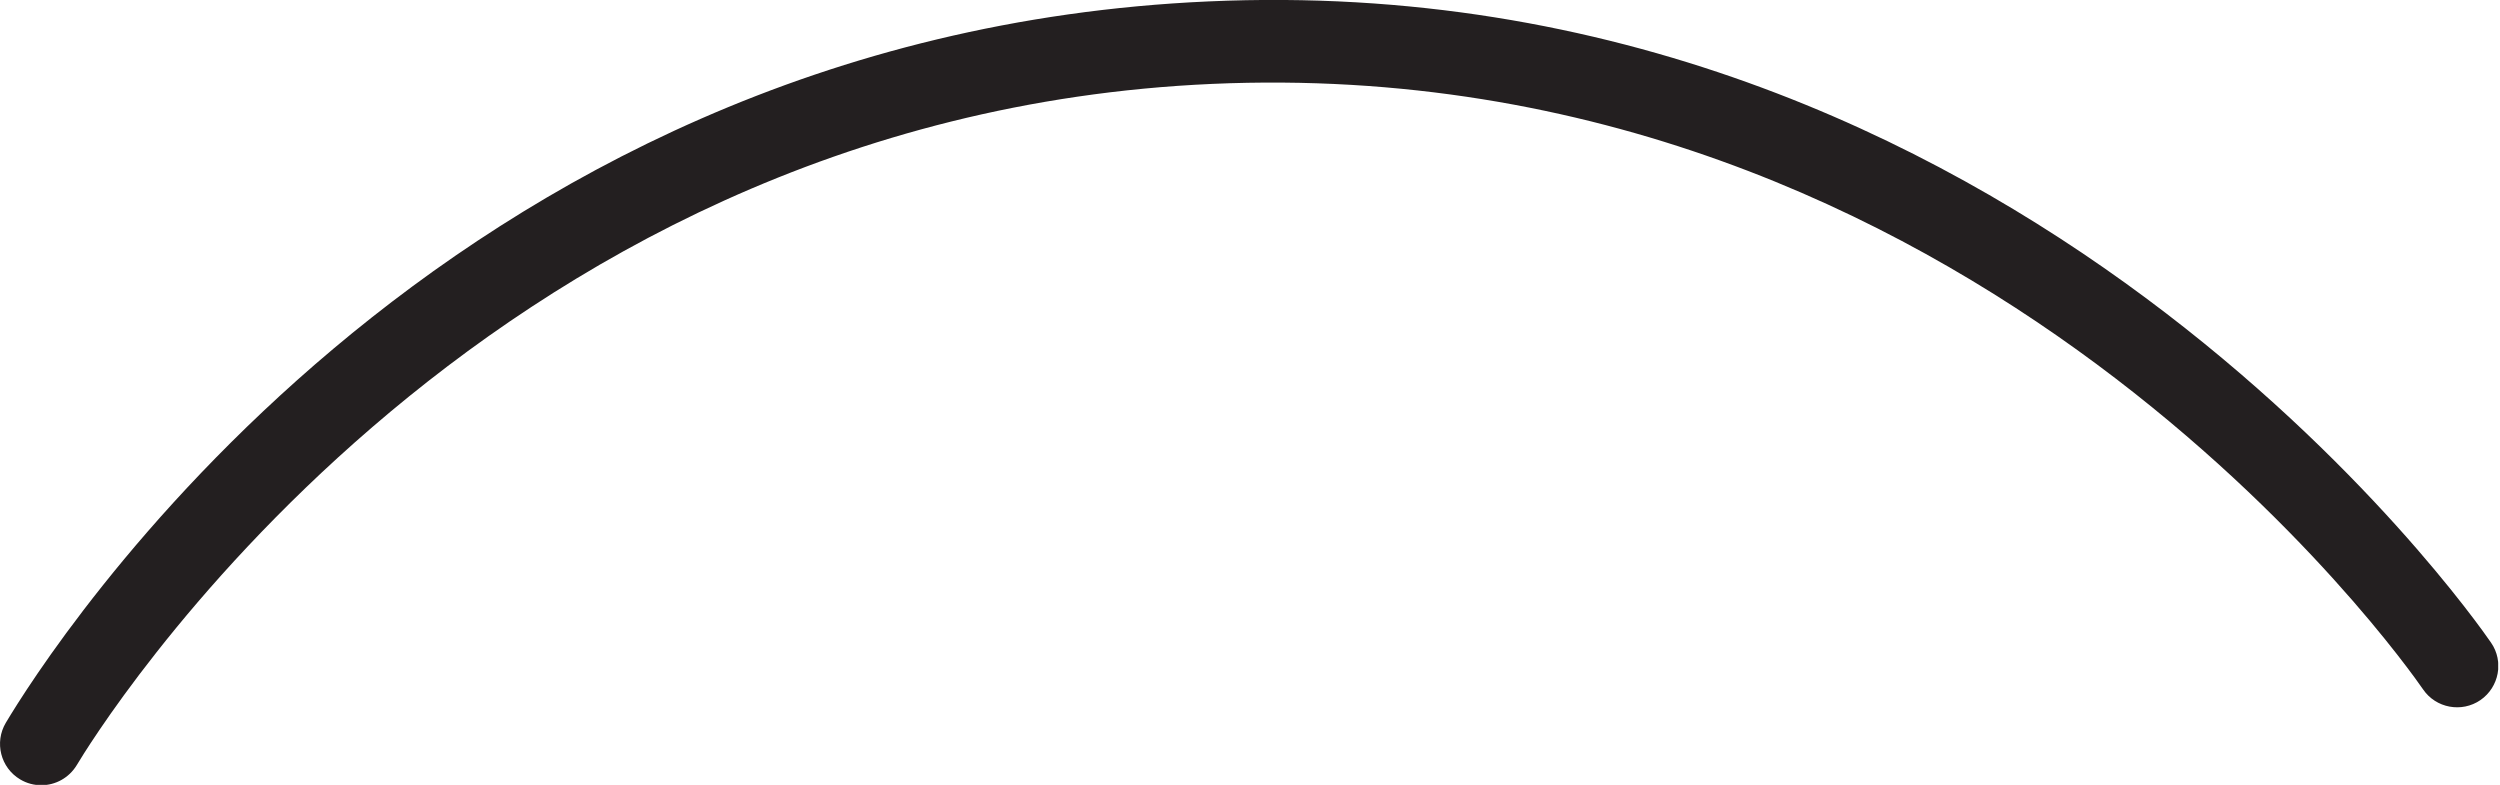<?xml version="1.0" encoding="UTF-8" standalone="no"?><svg xmlns="http://www.w3.org/2000/svg" xmlns:xlink="http://www.w3.org/1999/xlink" fill="#000000" height="21.6" preserveAspectRatio="xMidYMid meet" version="1" viewBox="0.0 0.0 68.8 21.6" width="68.8" zoomAndPan="magnify"><defs><clipPath id="a"><path d="M 0 0 L 68.75 0 L 68.75 21.609 L 0 21.609 Z M 0 0"/></clipPath></defs><g><g clip-path="url(#a)" id="change1_1"><path d="M 1.137 21.609 C 0.938 21.609 0.738 21.559 0.555 21.449 C 0.016 21.129 -0.16 20.43 0.16 19.891 C 1.312 17.961 12.023 0.984 33.254 0.039 C 55.508 -0.965 68.031 16.926 68.555 17.688 C 68.91 18.203 68.777 18.91 68.262 19.266 C 67.746 19.621 67.035 19.488 66.684 18.973 C 66.188 18.254 54.34 1.383 33.355 2.309 C 12.969 3.215 2.547 20.328 2.113 21.055 C 1.898 21.41 1.523 21.609 1.137 21.609" fill="#231f20"/></g></g></svg>